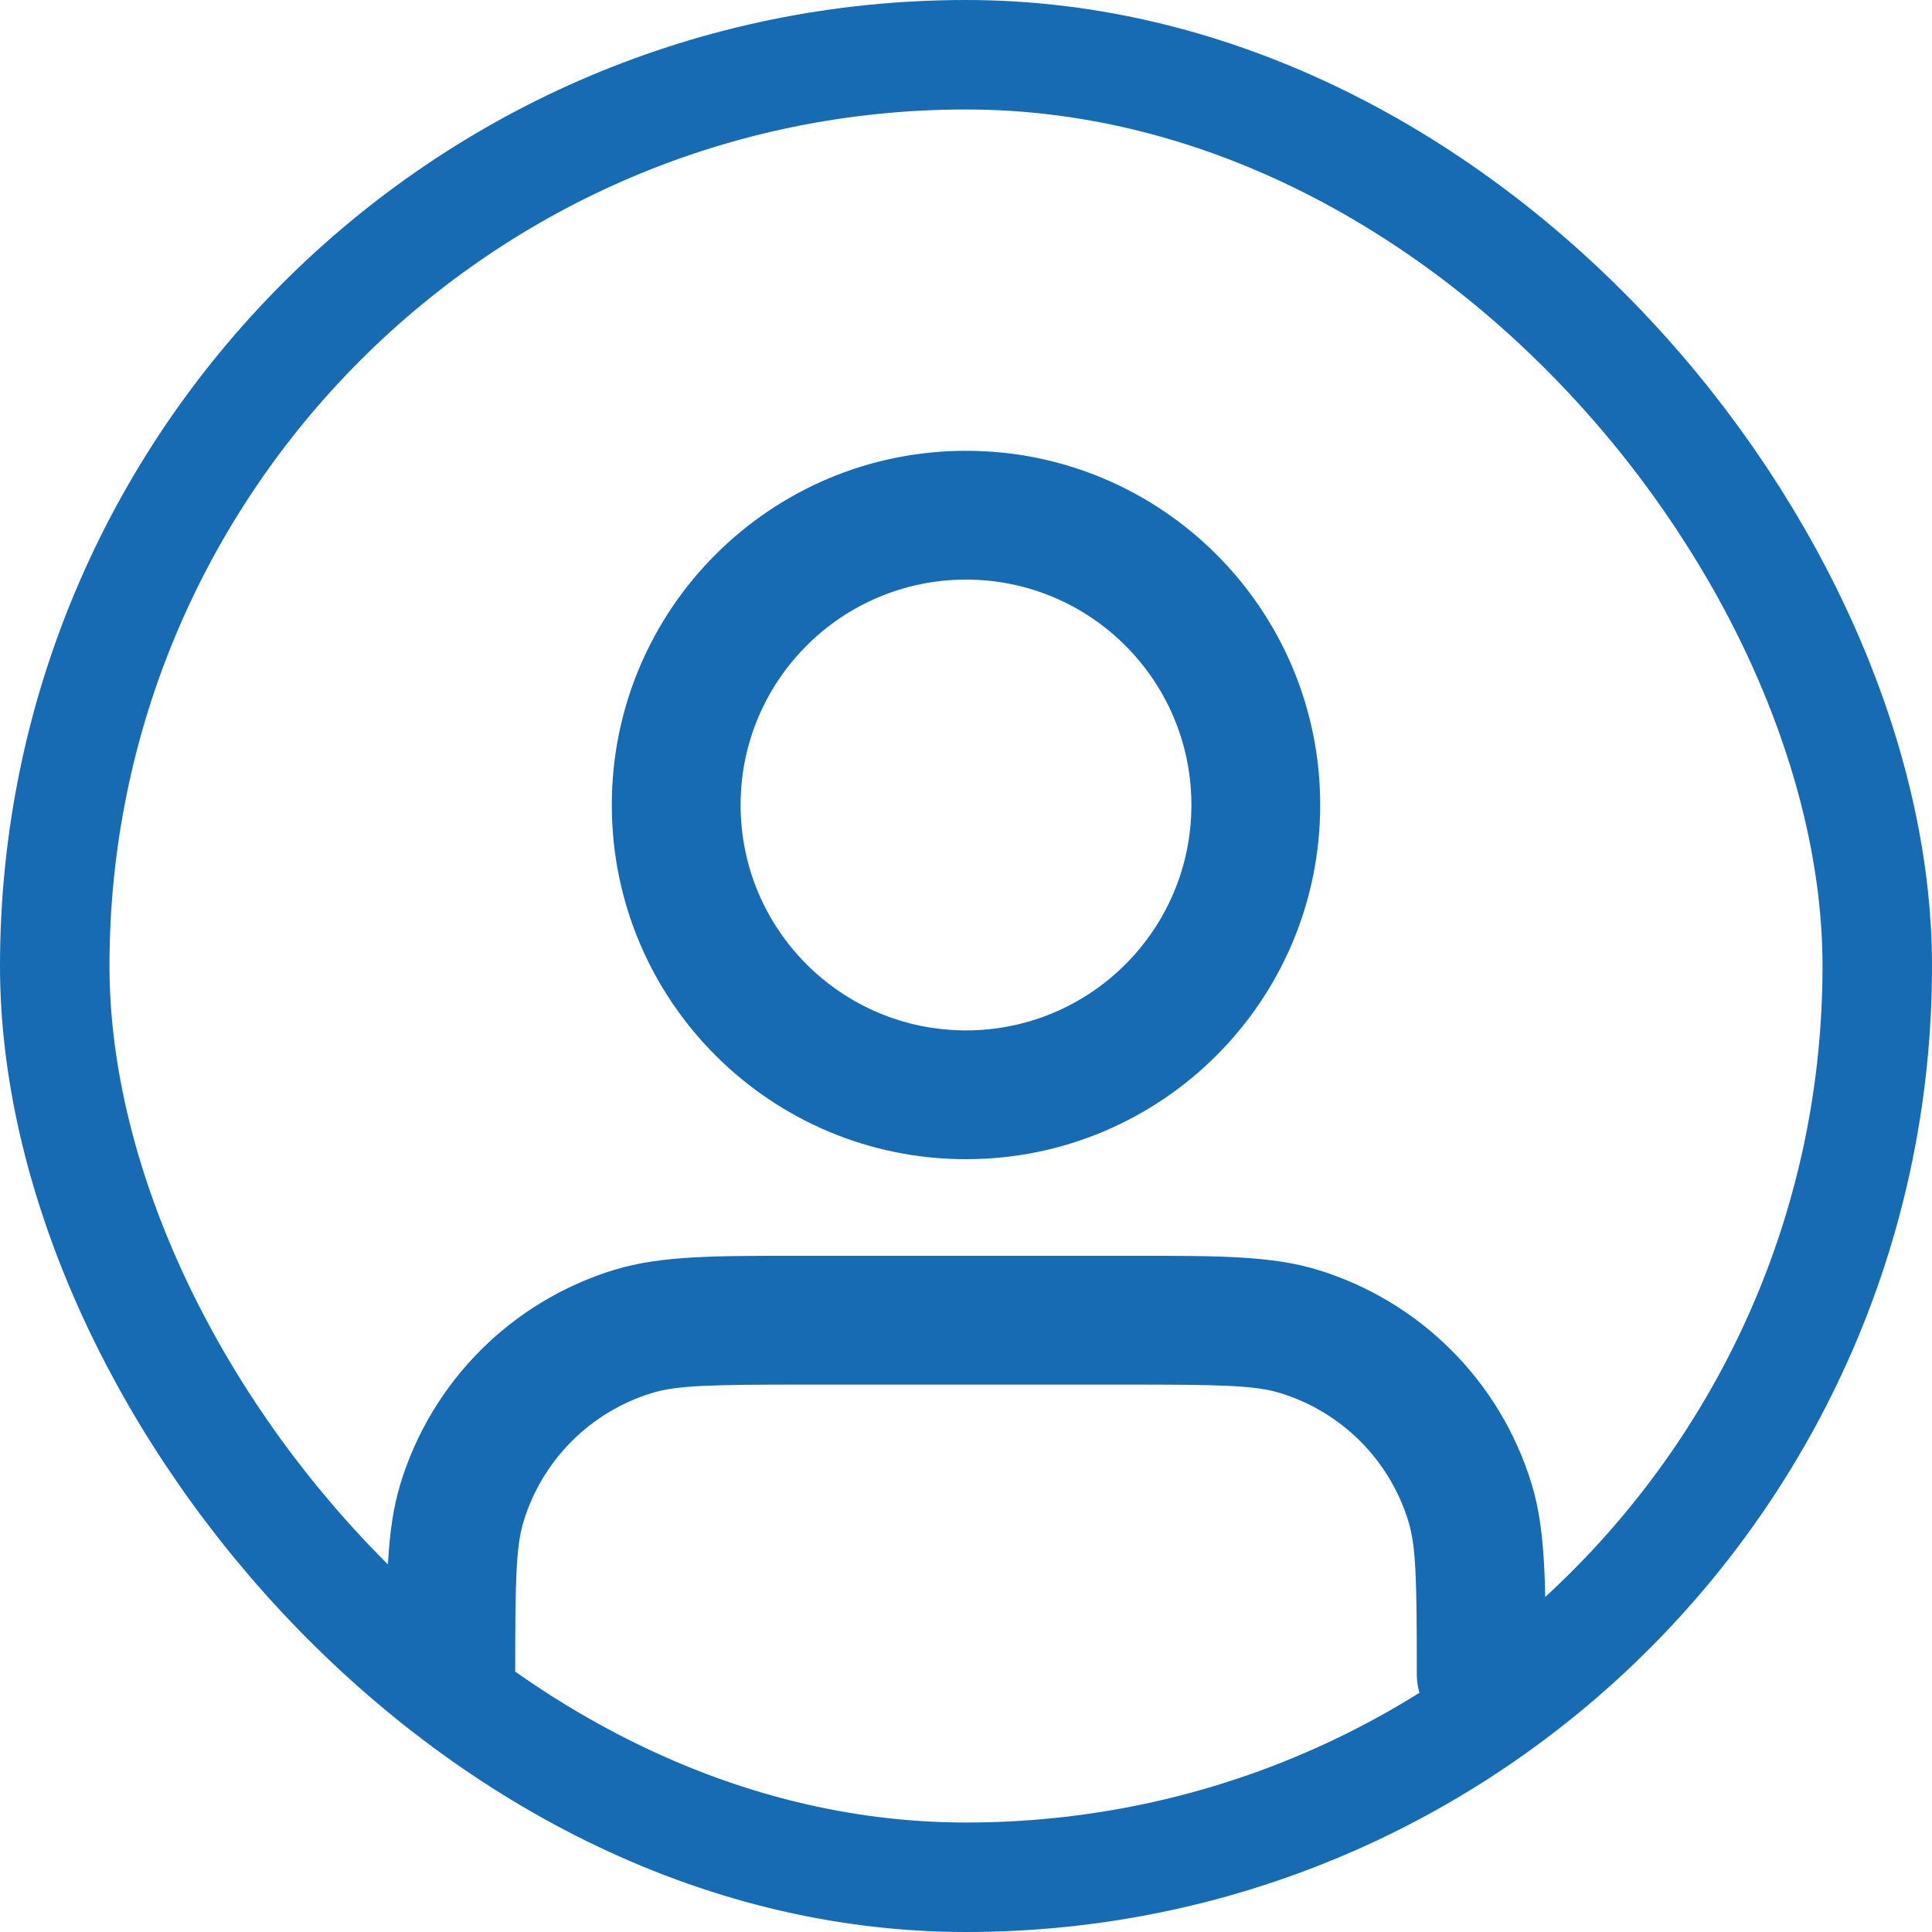 <svg width="30" height="30" viewBox="0 0 30 30" fill="none" xmlns="http://www.w3.org/2000/svg">
<rect x="0.85" y="0.85" width="28.3" height="28.3" rx="14.15" stroke="#166BB2" stroke-width="1.7"/>
<path fill-rule="evenodd" clip-rule="evenodd" d="M15 9C13.067 9 11.5 10.567 11.5 12.5C11.5 14.433 13.067 16 15 16C16.933 16 18.5 14.433 18.5 12.5C18.5 10.567 16.933 9 15 9ZM9.5 12.5C9.5 9.462 11.963 7 15 7C18.038 7 20.5 9.462 20.5 12.5C20.5 15.538 18.038 18 15 18C11.963 18 9.5 15.538 9.5 12.5ZM12.326 19.5C12.383 19.5 12.441 19.5 12.5 19.5H17.5C17.559 19.5 17.617 19.5 17.674 19.5C18.901 19.5 19.739 19.499 20.451 19.715C22.049 20.2 23.3 21.451 23.785 23.049C24.001 23.761 24 24.599 24 25.826C24 25.883 24 25.941 24 26C24 26.552 23.552 27 23 27C22.448 27 22 26.552 22 26C22 24.532 21.989 24.019 21.871 23.629C21.58 22.67 20.83 21.92 19.871 21.629C19.481 21.511 18.968 21.5 17.5 21.5H12.5C11.032 21.5 10.519 21.511 10.129 21.629C9.17 21.92 8.42 22.67 8.129 23.629C8.011 24.019 8 24.532 8 26C8 26.552 7.552 27 7 27C6.448 27 6 26.552 6 26C6 25.941 6 25.883 6 25.826C6 24.599 5.999 23.761 6.215 23.049C6.7 21.451 7.951 20.2 9.549 19.715C10.261 19.499 11.099 19.5 12.326 19.5Z" fill="#166BB2"/>
</svg>
